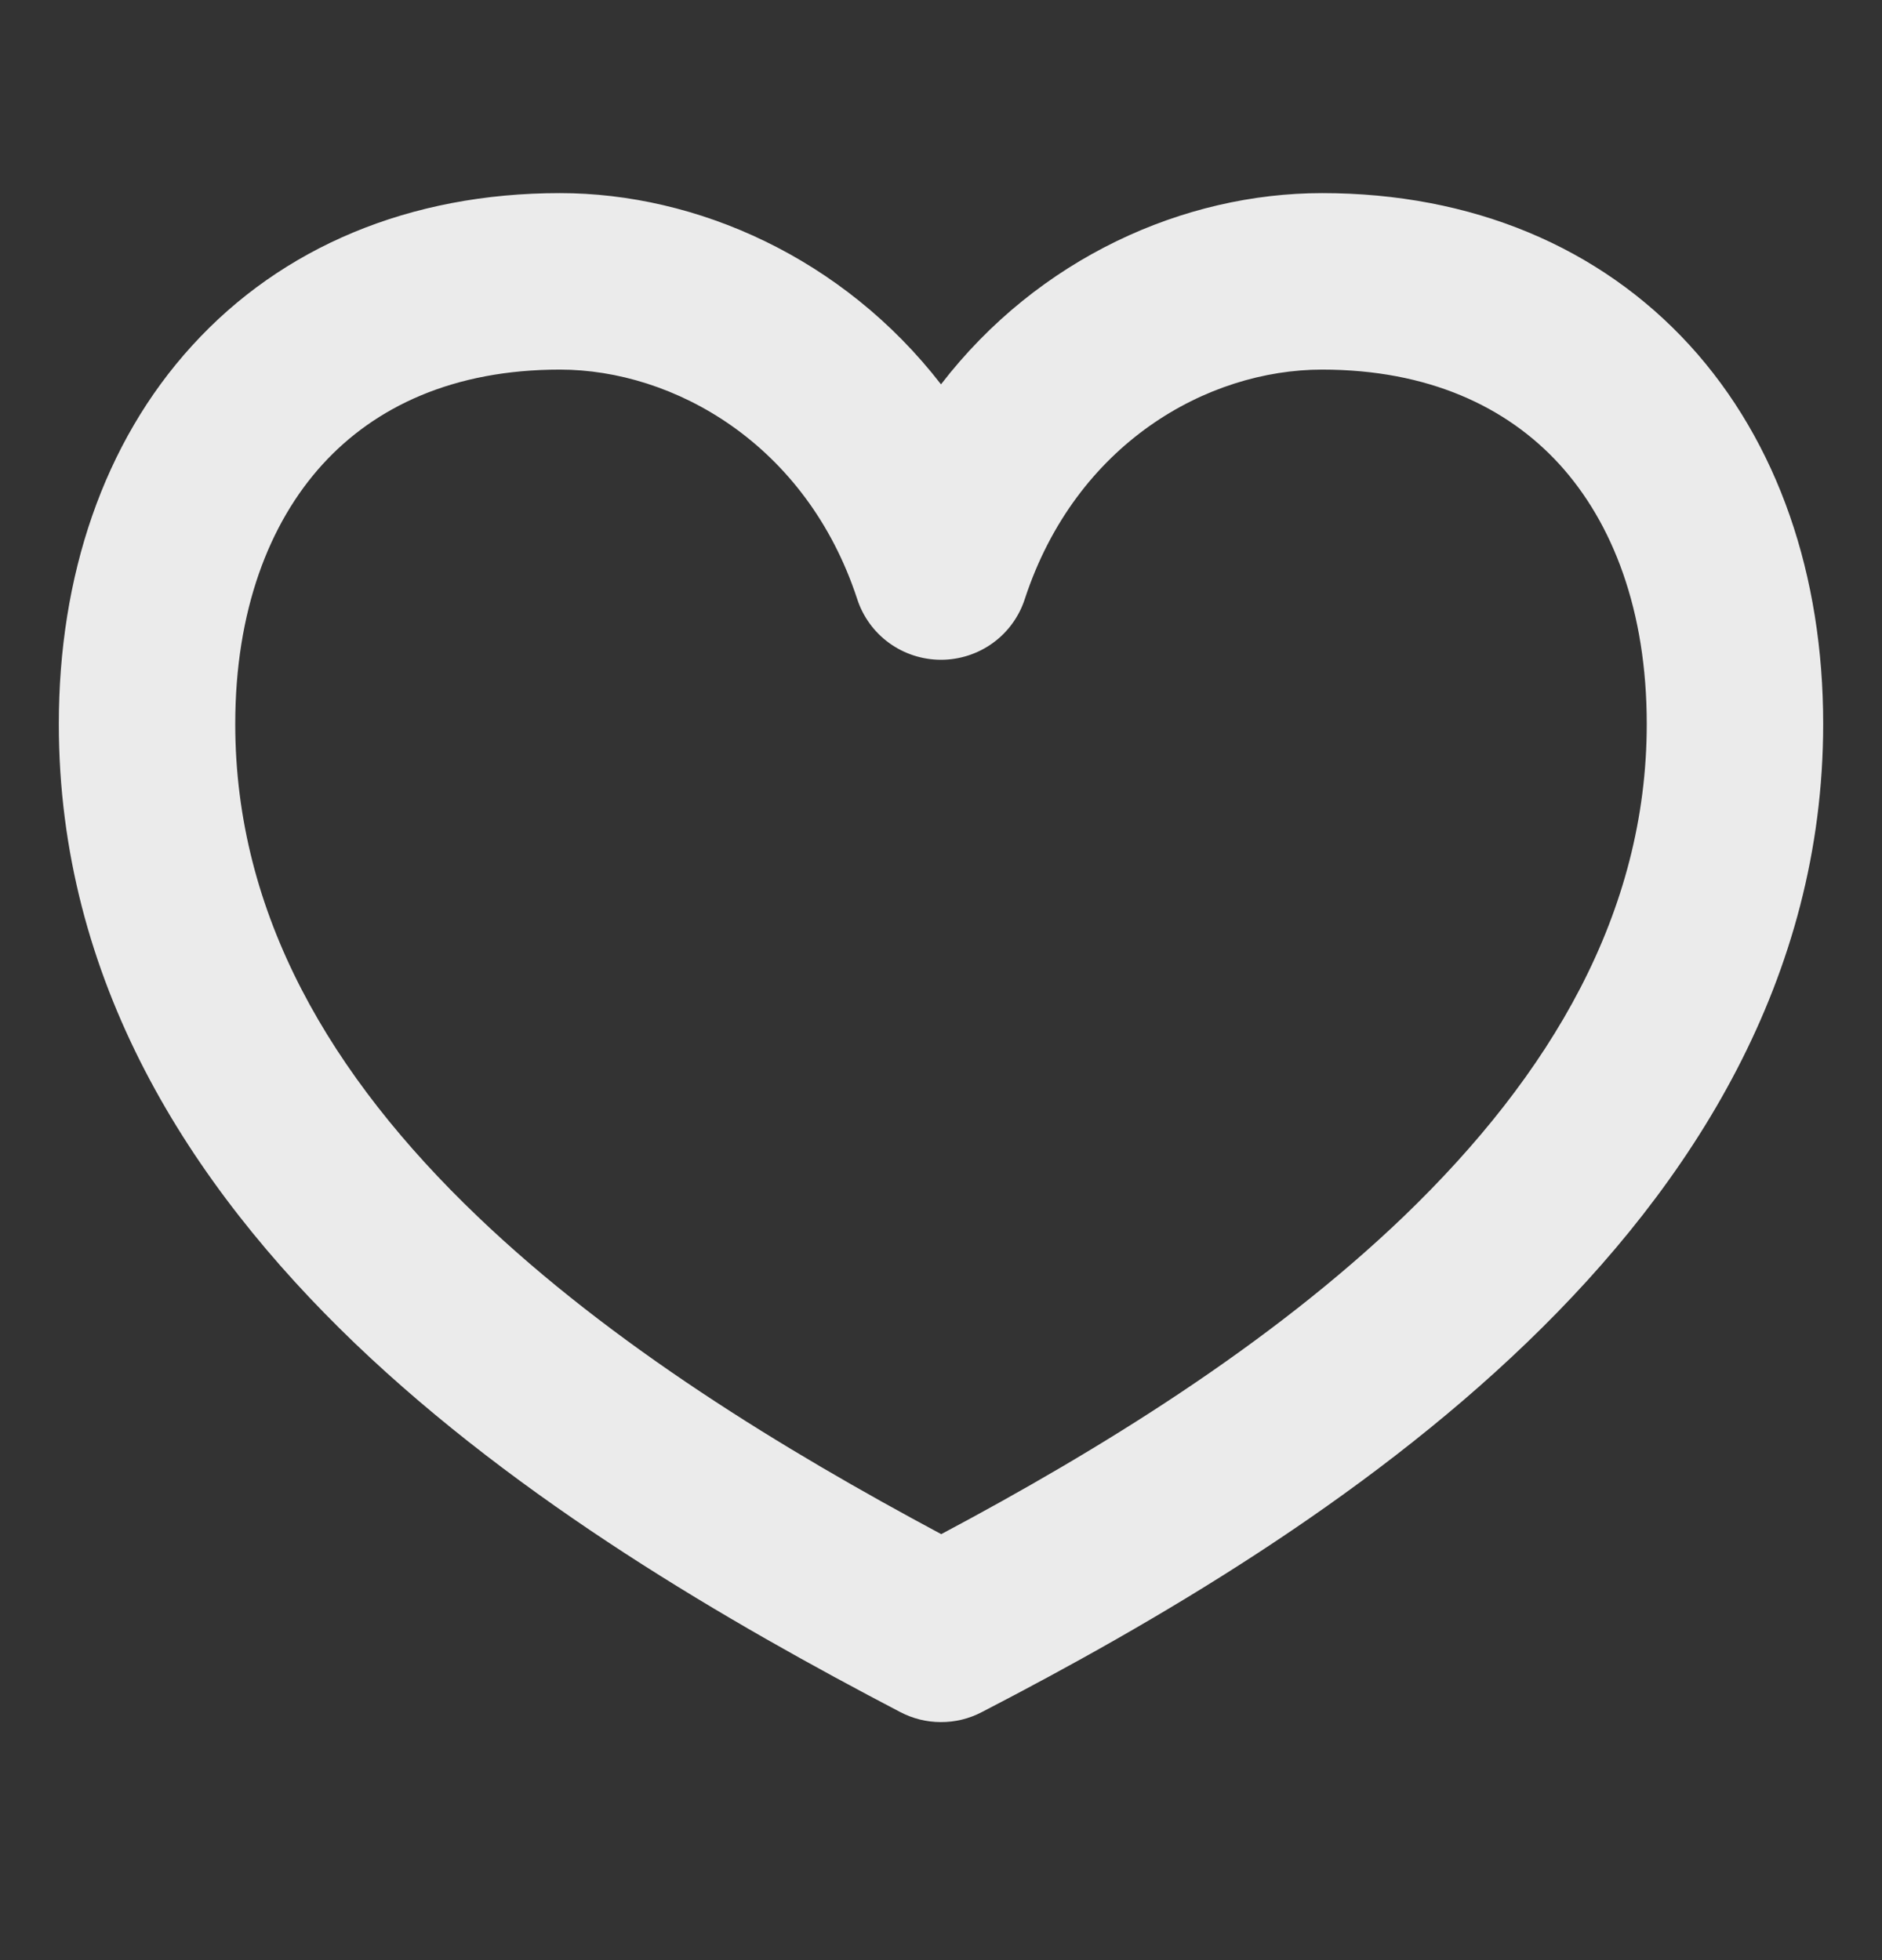 <svg width="24" height="25" viewBox="0 0 24 25" fill="none" xmlns="http://www.w3.org/2000/svg">
<rect x="0" y="0" width="24" height="25" fill="#333333" stroke="none"/>
<g id="gravity-ui:heart">
<path id="Vector" fill-rule="evenodd" clip-rule="evenodd" d="M2.45 4.408C3.592 3.153 5.224 2.463 7.14 2.463C8.886 2.463 10.751 3.288 12 4.902C13.242 3.289 15.099 2.463 16.86 2.463C18.771 2.463 20.4 3.15 21.546 4.402C22.68 5.644 23.25 7.345 23.25 9.232C23.25 12.481 21.581 15.096 19.467 17.128C17.36 19.156 14.712 20.703 12.518 21.838C12.357 21.922 12.178 21.965 11.997 21.964C11.816 21.964 11.638 21.919 11.478 21.835C9.284 20.688 6.636 19.153 4.529 17.136C2.415 15.109 0.75 12.504 0.75 9.234C0.75 7.351 1.317 5.65 2.45 4.408ZM4.113 5.923C3.43 6.673 3 7.794 3 9.234C3 11.67 4.224 13.728 6.085 15.51C7.804 17.157 9.986 18.487 12.003 19.567C14.005 18.502 16.188 17.161 17.909 15.507C19.773 13.711 21 11.644 21 9.234C21 7.789 20.568 6.669 19.884 5.919C19.212 5.185 18.21 4.714 16.86 4.714C15.396 4.714 13.72 5.656 13.069 7.639C12.996 7.865 12.853 8.062 12.661 8.201C12.469 8.34 12.237 8.415 12 8.415C11.763 8.415 11.531 8.34 11.339 8.201C11.147 8.062 11.004 7.865 10.931 7.639C10.281 5.659 8.588 4.714 7.14 4.714C5.785 4.714 4.785 5.185 4.113 5.923Z" fill="white" fill-opacity="0.9"/>
</g>
</svg>
